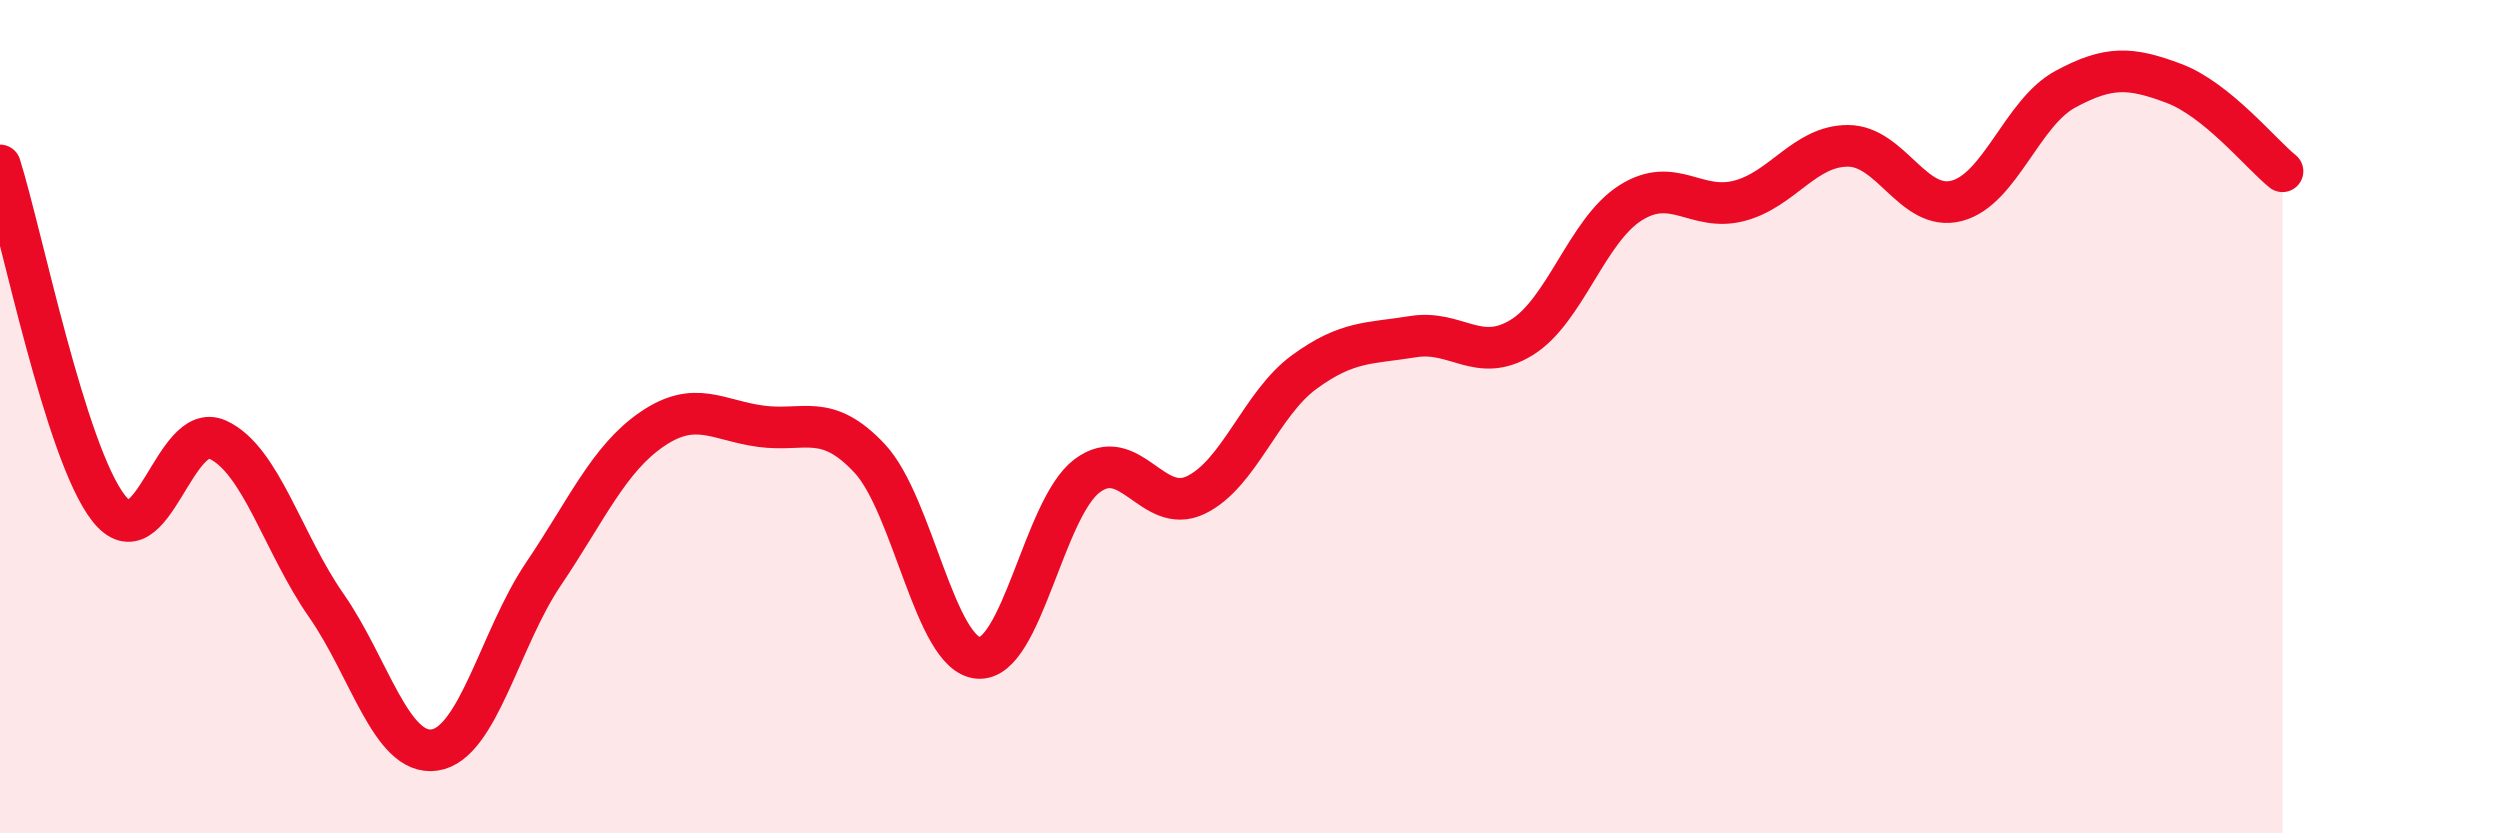 
    <svg width="60" height="20" viewBox="0 0 60 20" xmlns="http://www.w3.org/2000/svg">
      <path
        d="M 0,3.97 C 0.52,5.62 1.57,10.88 2.61,12.2 C 3.65,13.52 4.18,10.08 5.22,10.55 C 6.26,11.02 6.79,13.04 7.83,14.53 C 8.87,16.02 9.39,18.15 10.43,18 C 11.47,17.85 12,15.32 13.04,13.78 C 14.08,12.24 14.61,11.01 15.65,10.3 C 16.69,9.59 17.22,10.09 18.26,10.23 C 19.3,10.37 19.83,9.89 20.87,11 C 21.91,12.11 22.44,15.71 23.48,15.79 C 24.52,15.87 25.05,12.2 26.09,11.42 C 27.13,10.64 27.66,12.38 28.7,11.88 C 29.74,11.38 30.26,9.69 31.3,8.93 C 32.34,8.17 32.87,8.25 33.91,8.08 C 34.95,7.91 35.48,8.74 36.52,8.1 C 37.56,7.46 38.09,5.53 39.13,4.87 C 40.17,4.21 40.7,5.09 41.74,4.82 C 42.78,4.55 43.31,3.5 44.35,3.5 C 45.39,3.5 45.92,5.09 46.96,4.82 C 48,4.55 48.53,2.7 49.57,2.14 C 50.61,1.58 51.13,1.61 52.17,2 C 53.21,2.39 54.26,3.69 54.78,4.11L54.78 20L0 20Z"
        fill="#EB0A25"
        opacity="0.1"
        stroke-linecap="round"
        stroke-linejoin="round"
      />
      <path
        d="M 0,3.97 C 0.52,5.62 1.57,10.88 2.61,12.2 C 3.65,13.52 4.18,10.08 5.22,10.55 C 6.26,11.02 6.79,13.04 7.83,14.53 C 8.87,16.02 9.39,18.15 10.43,18 C 11.47,17.85 12,15.32 13.04,13.78 C 14.08,12.24 14.61,11.01 15.65,10.3 C 16.69,9.59 17.22,10.09 18.26,10.23 C 19.3,10.37 19.83,9.89 20.87,11 C 21.91,12.11 22.44,15.71 23.48,15.79 C 24.52,15.87 25.05,12.2 26.09,11.42 C 27.13,10.64 27.66,12.38 28.7,11.88 C 29.74,11.38 30.26,9.69 31.3,8.93 C 32.34,8.17 32.87,8.25 33.91,8.08 C 34.95,7.91 35.48,8.74 36.52,8.1 C 37.56,7.46 38.09,5.53 39.13,4.87 C 40.17,4.21 40.7,5.09 41.74,4.82 C 42.78,4.55 43.31,3.5 44.35,3.5 C 45.39,3.5 45.92,5.09 46.96,4.82 C 48,4.55 48.53,2.7 49.57,2.14 C 50.61,1.58 51.13,1.61 52.17,2 C 53.21,2.39 54.26,3.69 54.78,4.11"
        stroke="#EB0A25"
        stroke-width="1"
        fill="none"
        stroke-linecap="round"
        stroke-linejoin="round"
      />
    </svg>
  